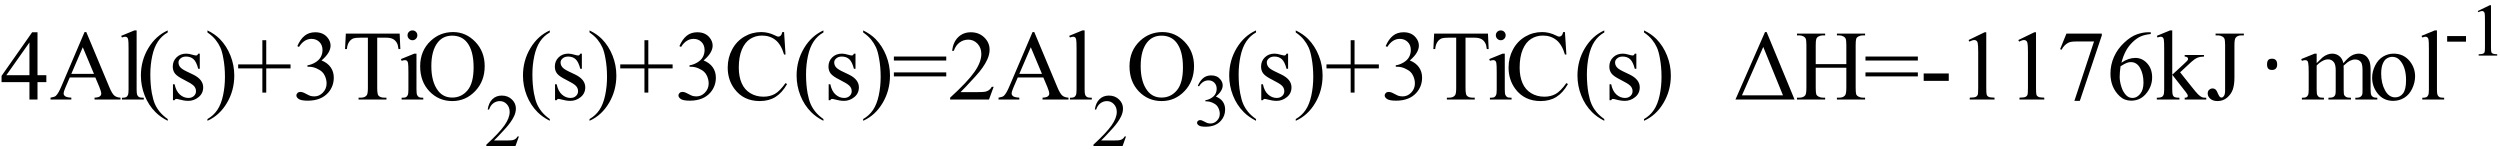 <svg xmlns="http://www.w3.org/2000/svg" xmlns:xlink="http://www.w3.org/1999/xlink" stroke-dasharray="none" shape-rendering="auto" font-family="'Dialog'" width="402" text-rendering="auto" fill-opacity="1" contentScriptType="text/ecmascript" color-interpolation="auto" color-rendering="auto" preserveAspectRatio="xMidYMid meet" font-size="12" fill="black" stroke="black" image-rendering="auto" stroke-miterlimit="10" zoomAndPan="magnify" version="1.0" stroke-linecap="square" stroke-linejoin="miter" contentStyleType="text/css" font-style="normal" height="24" stroke-width="1" stroke-dashoffset="0" font-weight="normal" stroke-opacity="1"><defs id="genericDefs"/><g><g text-rendering="optimizeLegibility" transform="translate(0,16)" color-rendering="optimizeQuality" color-interpolation="linearRGB" image-rendering="optimizeQuality"><path d="M7.453 -3.906 L7.453 -2.797 L6.031 -2.797 L6.031 0 L4.734 0 L4.734 -2.797 L0.25 -2.797 L0.25 -3.797 L5.172 -10.812 L6.031 -10.812 L6.031 -3.906 L7.453 -3.906 ZM4.734 -3.906 L4.734 -9.172 L1.016 -3.906 L4.734 -3.906 ZM15.328 -3.547 L11.219 -3.547 L10.5 -1.875 Q10.234 -1.266 10.234 -0.953 Q10.234 -0.719 10.469 -0.531 Q10.703 -0.344 11.469 -0.297 L11.469 0 L8.125 0 L8.125 -0.297 Q8.797 -0.406 8.984 -0.594 Q9.391 -0.969 9.875 -2.125 L13.594 -10.844 L13.875 -10.844 L17.562 -2.031 Q18 -0.969 18.367 -0.648 Q18.734 -0.328 19.375 -0.297 L19.375 0 L15.203 0 L15.203 -0.297 Q15.828 -0.328 16.055 -0.508 Q16.281 -0.688 16.281 -0.938 Q16.281 -1.281 15.969 -2.031 L15.328 -3.547 ZM15.109 -4.125 L13.312 -8.406 L11.469 -4.125 L15.109 -4.125 ZM21.969 -11.109 L21.969 -1.625 Q21.969 -0.953 22.062 -0.734 Q22.156 -0.516 22.359 -0.398 Q22.562 -0.281 23.125 -0.281 L23.125 0 L19.609 0 L19.609 -0.281 Q20.109 -0.281 20.289 -0.383 Q20.469 -0.484 20.57 -0.719 Q20.672 -0.953 20.672 -1.625 L20.672 -8.125 Q20.672 -9.328 20.617 -9.609 Q20.562 -9.891 20.438 -9.992 Q20.312 -10.094 20.125 -10.094 Q19.922 -10.094 19.609 -9.969 L19.484 -10.234 L21.609 -11.109 L21.969 -11.109 ZM26.969 3.141 L26.969 3.422 Q25.797 2.828 25 2.031 Q23.875 0.906 23.266 -0.641 Q22.656 -2.188 22.656 -3.844 Q22.656 -6.266 23.852 -8.258 Q25.047 -10.25 26.969 -11.109 L26.969 -10.781 Q26.016 -10.25 25.398 -9.328 Q24.781 -8.406 24.477 -6.992 Q24.172 -5.578 24.172 -4.047 Q24.172 -2.375 24.422 -1 Q24.625 0.078 24.914 0.734 Q25.203 1.391 25.695 1.992 Q26.188 2.594 26.969 3.141 ZM32.125 -7.375 L32.125 -4.938 L31.875 -4.938 Q31.578 -6.078 31.109 -6.492 Q30.641 -6.906 29.922 -6.906 Q29.375 -6.906 29.039 -6.617 Q28.703 -6.328 28.703 -5.984 Q28.703 -5.547 28.953 -5.234 Q29.203 -4.906 29.938 -4.547 L31.078 -4 Q32.672 -3.219 32.672 -1.953 Q32.672 -0.984 31.93 -0.383 Q31.188 0.219 30.281 0.219 Q29.625 0.219 28.781 -0.016 Q28.516 -0.094 28.359 -0.094 Q28.172 -0.094 28.078 0.109 L27.812 0.109 L27.812 -2.453 L28.078 -2.453 Q28.297 -1.359 28.914 -0.805 Q29.531 -0.25 30.297 -0.25 Q30.828 -0.25 31.172 -0.562 Q31.516 -0.875 31.516 -1.328 Q31.516 -1.859 31.133 -2.227 Q30.75 -2.594 29.617 -3.156 Q28.484 -3.719 28.141 -4.172 Q27.781 -4.625 27.781 -5.297 Q27.781 -6.188 28.391 -6.781 Q29 -7.375 29.953 -7.375 Q30.375 -7.375 30.984 -7.188 Q31.375 -7.078 31.516 -7.078 Q31.641 -7.078 31.711 -7.133 Q31.781 -7.188 31.875 -7.375 L32.125 -7.375 ZM33.359 -10.781 L33.359 -11.109 Q34.547 -10.531 35.344 -9.734 Q36.453 -8.594 37.062 -7.055 Q37.672 -5.516 37.672 -3.859 Q37.672 -1.438 36.484 0.562 Q35.297 2.562 33.359 3.422 L33.359 3.141 Q34.328 2.594 34.945 1.68 Q35.562 0.766 35.867 -0.656 Q36.172 -2.078 36.172 -3.625 Q36.172 -5.281 35.906 -6.656 Q35.719 -7.734 35.422 -8.383 Q35.125 -9.031 34.641 -9.633 Q34.156 -10.234 33.359 -10.781 ZM42.188 -1.109 L42.188 -5 L38.297 -5 L38.297 -5.641 L42.188 -5.641 L42.188 -9.531 L42.812 -9.531 L42.812 -5.641 L46.719 -5.641 L46.719 -5 L42.812 -5 L42.812 -1.109 L42.188 -1.109 ZM47.812 -8.578 Q48.266 -9.656 48.961 -10.234 Q49.656 -10.812 50.688 -10.812 Q51.953 -10.812 52.641 -9.984 Q53.156 -9.375 53.156 -8.672 Q53.156 -7.516 51.703 -6.281 Q52.672 -5.891 53.172 -5.18 Q53.672 -4.469 53.672 -3.516 Q53.672 -2.141 52.797 -1.125 Q51.656 0.188 49.5 0.188 Q48.422 0.188 48.039 -0.078 Q47.656 -0.344 47.656 -0.656 Q47.656 -0.875 47.836 -1.047 Q48.016 -1.219 48.281 -1.219 Q48.469 -1.219 48.672 -1.156 Q48.812 -1.125 49.281 -0.875 Q49.75 -0.625 49.922 -0.578 Q50.219 -0.5 50.547 -0.5 Q51.344 -0.5 51.93 -1.117 Q52.516 -1.734 52.516 -2.578 Q52.516 -3.188 52.25 -3.781 Q52.047 -4.219 51.797 -4.438 Q51.469 -4.75 50.883 -5.008 Q50.297 -5.266 49.688 -5.266 L49.438 -5.266 L49.438 -5.5 Q50.047 -5.578 50.672 -5.945 Q51.297 -6.312 51.578 -6.828 Q51.859 -7.344 51.859 -7.953 Q51.859 -8.766 51.352 -9.258 Q50.844 -9.75 50.094 -9.75 Q48.891 -9.75 48.078 -8.453 L47.812 -8.578 ZM64.266 -10.594 L64.375 -8.109 L64.078 -8.109 Q64 -8.766 63.844 -9.047 Q63.609 -9.5 63.203 -9.719 Q62.797 -9.938 62.141 -9.938 L60.656 -9.938 L60.656 -1.844 Q60.656 -0.859 60.859 -0.625 Q61.156 -0.297 61.781 -0.297 L62.141 -0.297 L62.141 0 L57.656 0 L57.656 -0.297 L58.031 -0.297 Q58.703 -0.297 58.984 -0.703 Q59.156 -0.953 59.156 -1.844 L59.156 -9.938 L57.875 -9.938 Q57.141 -9.938 56.828 -9.828 Q56.422 -9.672 56.133 -9.25 Q55.844 -8.828 55.781 -8.109 L55.484 -8.109 L55.609 -10.594 L64.266 -10.594 ZM66.328 -11.109 Q66.656 -11.109 66.883 -10.883 Q67.109 -10.656 67.109 -10.328 Q67.109 -10 66.883 -9.766 Q66.656 -9.531 66.328 -9.531 Q66 -9.531 65.766 -9.766 Q65.531 -10 65.531 -10.328 Q65.531 -10.656 65.758 -10.883 Q65.984 -11.109 66.328 -11.109 ZM66.969 -7.375 L66.969 -1.625 Q66.969 -0.953 67.07 -0.727 Q67.172 -0.5 67.359 -0.391 Q67.547 -0.281 68.062 -0.281 L68.062 0 L64.578 0 L64.578 -0.281 Q65.109 -0.281 65.289 -0.383 Q65.469 -0.484 65.57 -0.719 Q65.672 -0.953 65.672 -1.625 L65.672 -4.375 Q65.672 -5.547 65.609 -5.891 Q65.547 -6.141 65.43 -6.234 Q65.312 -6.328 65.109 -6.328 Q64.891 -6.328 64.578 -6.219 L64.469 -6.5 L66.625 -7.375 L66.969 -7.375 ZM72.859 -10.844 Q74.922 -10.844 76.43 -9.273 Q77.938 -7.703 77.938 -5.359 Q77.938 -2.953 76.414 -1.352 Q74.891 0.25 72.734 0.25 Q70.547 0.25 69.055 -1.312 Q67.562 -2.875 67.562 -5.344 Q67.562 -7.859 69.281 -9.453 Q70.781 -10.844 72.859 -10.844 ZM72.703 -10.266 Q71.281 -10.266 70.422 -9.219 Q69.359 -7.906 69.359 -5.375 Q69.359 -2.781 70.469 -1.375 Q71.312 -0.312 72.719 -0.312 Q74.203 -0.312 75.18 -1.477 Q76.156 -2.641 76.156 -5.156 Q76.156 -7.875 75.078 -9.203 Q74.219 -10.266 72.703 -10.266 Z" stroke="none"/></g><g text-rendering="optimizeLegibility" transform="translate(77.938,23.477)" color-rendering="optimizeQuality" color-interpolation="linearRGB" image-rendering="optimizeQuality"><path d="M5.5 -1.531 L4.953 0 L0.266 0 L0.266 -0.219 Q2.328 -2.109 3.172 -3.305 Q4.016 -4.5 4.016 -5.484 Q4.016 -6.234 3.555 -6.727 Q3.094 -7.219 2.438 -7.219 Q1.859 -7.219 1.391 -6.875 Q0.922 -6.531 0.703 -5.859 L0.484 -5.859 Q0.641 -6.953 1.242 -7.531 Q1.844 -8.109 2.75 -8.109 Q3.719 -8.109 4.367 -7.492 Q5.016 -6.875 5.016 -6.031 Q5.016 -5.422 4.734 -4.812 Q4.297 -3.875 3.328 -2.812 Q1.875 -1.219 1.5 -0.891 L3.578 -0.891 Q4.219 -0.891 4.469 -0.938 Q4.719 -0.984 4.93 -1.125 Q5.141 -1.266 5.281 -1.531 L5.5 -1.531 Z" stroke="none"/></g><g text-rendering="optimizeLegibility" transform="translate(83.438,16)" color-rendering="optimizeQuality" color-interpolation="linearRGB" image-rendering="optimizeQuality"><path d="M4.969 3.141 L4.969 3.422 Q3.797 2.828 3 2.031 Q1.875 0.906 1.266 -0.641 Q0.656 -2.188 0.656 -3.844 Q0.656 -6.266 1.852 -8.258 Q3.047 -10.25 4.969 -11.109 L4.969 -10.781 Q4.016 -10.25 3.398 -9.328 Q2.781 -8.406 2.477 -6.992 Q2.172 -5.578 2.172 -4.047 Q2.172 -2.375 2.422 -1 Q2.625 0.078 2.914 0.734 Q3.203 1.391 3.695 1.992 Q4.188 2.594 4.969 3.141 ZM10.125 -7.375 L10.125 -4.938 L9.875 -4.938 Q9.578 -6.078 9.109 -6.492 Q8.641 -6.906 7.922 -6.906 Q7.375 -6.906 7.039 -6.617 Q6.703 -6.328 6.703 -5.984 Q6.703 -5.547 6.953 -5.234 Q7.203 -4.906 7.938 -4.547 L9.078 -4 Q10.672 -3.219 10.672 -1.953 Q10.672 -0.984 9.93 -0.383 Q9.188 0.219 8.281 0.219 Q7.625 0.219 6.781 -0.016 Q6.516 -0.094 6.359 -0.094 Q6.172 -0.094 6.078 0.109 L5.812 0.109 L5.812 -2.453 L6.078 -2.453 Q6.297 -1.359 6.914 -0.805 Q7.531 -0.25 8.297 -0.25 Q8.828 -0.25 9.172 -0.562 Q9.516 -0.875 9.516 -1.328 Q9.516 -1.859 9.133 -2.227 Q8.75 -2.594 7.617 -3.156 Q6.484 -3.719 6.141 -4.172 Q5.781 -4.625 5.781 -5.297 Q5.781 -6.188 6.391 -6.781 Q7 -7.375 7.953 -7.375 Q8.375 -7.375 8.984 -7.188 Q9.375 -7.078 9.516 -7.078 Q9.641 -7.078 9.711 -7.133 Q9.781 -7.188 9.875 -7.375 L10.125 -7.375 ZM11.359 -10.781 L11.359 -11.109 Q12.547 -10.531 13.344 -9.734 Q14.453 -8.594 15.062 -7.055 Q15.672 -5.516 15.672 -3.859 Q15.672 -1.438 14.484 0.562 Q13.297 2.562 11.359 3.422 L11.359 3.141 Q12.328 2.594 12.945 1.68 Q13.562 0.766 13.867 -0.656 Q14.172 -2.078 14.172 -3.625 Q14.172 -5.281 13.906 -6.656 Q13.719 -7.734 13.422 -8.383 Q13.125 -9.031 12.641 -9.633 Q12.156 -10.234 11.359 -10.781 ZM20.188 -1.109 L20.188 -5 L16.297 -5 L16.297 -5.641 L20.188 -5.641 L20.188 -9.531 L20.812 -9.531 L20.812 -5.641 L24.719 -5.641 L24.719 -5 L20.812 -5 L20.812 -1.109 L20.188 -1.109 ZM25.812 -8.578 Q26.266 -9.656 26.961 -10.234 Q27.656 -10.812 28.688 -10.812 Q29.953 -10.812 30.641 -9.984 Q31.156 -9.375 31.156 -8.672 Q31.156 -7.516 29.703 -6.281 Q30.672 -5.891 31.172 -5.18 Q31.672 -4.469 31.672 -3.516 Q31.672 -2.141 30.797 -1.125 Q29.656 0.188 27.5 0.188 Q26.422 0.188 26.039 -0.078 Q25.656 -0.344 25.656 -0.656 Q25.656 -0.875 25.836 -1.047 Q26.016 -1.219 26.281 -1.219 Q26.469 -1.219 26.672 -1.156 Q26.812 -1.125 27.281 -0.875 Q27.75 -0.625 27.922 -0.578 Q28.219 -0.5 28.547 -0.5 Q29.344 -0.5 29.93 -1.117 Q30.516 -1.734 30.516 -2.578 Q30.516 -3.188 30.25 -3.781 Q30.047 -4.219 29.797 -4.438 Q29.469 -4.75 28.883 -5.008 Q28.297 -5.266 27.688 -5.266 L27.438 -5.266 L27.438 -5.5 Q28.047 -5.578 28.672 -5.945 Q29.297 -6.312 29.578 -6.828 Q29.859 -7.344 29.859 -7.953 Q29.859 -8.766 29.352 -9.258 Q28.844 -9.75 28.094 -9.75 Q26.891 -9.75 26.078 -8.453 L25.812 -8.578 ZM42.641 -10.844 L42.875 -7.234 L42.641 -7.234 Q42.156 -8.859 41.258 -9.57 Q40.359 -10.281 39.094 -10.281 Q38.047 -10.281 37.195 -9.742 Q36.344 -9.203 35.852 -8.031 Q35.359 -6.859 35.359 -5.125 Q35.359 -3.688 35.82 -2.633 Q36.281 -1.578 37.211 -1.016 Q38.141 -0.453 39.328 -0.453 Q40.359 -0.453 41.148 -0.891 Q41.938 -1.328 42.875 -2.641 L43.125 -2.484 Q42.328 -1.078 41.266 -0.414 Q40.203 0.25 38.734 0.25 Q36.109 0.25 34.656 -1.719 Q33.578 -3.172 33.578 -5.141 Q33.578 -6.719 34.289 -8.047 Q35 -9.375 36.25 -10.109 Q37.5 -10.844 38.969 -10.844 Q40.125 -10.844 41.234 -10.281 Q41.562 -10.109 41.703 -10.109 Q41.922 -10.109 42.078 -10.25 Q42.281 -10.469 42.359 -10.844 L42.641 -10.844 ZM48.969 3.141 L48.969 3.422 Q47.797 2.828 47 2.031 Q45.875 0.906 45.266 -0.641 Q44.656 -2.188 44.656 -3.844 Q44.656 -6.266 45.852 -8.258 Q47.047 -10.25 48.969 -11.109 L48.969 -10.781 Q48.016 -10.25 47.398 -9.328 Q46.781 -8.406 46.477 -6.992 Q46.172 -5.578 46.172 -4.047 Q46.172 -2.375 46.422 -1 Q46.625 0.078 46.914 0.734 Q47.203 1.391 47.695 1.992 Q48.188 2.594 48.969 3.141 ZM54.125 -7.375 L54.125 -4.938 L53.875 -4.938 Q53.578 -6.078 53.109 -6.492 Q52.641 -6.906 51.922 -6.906 Q51.375 -6.906 51.039 -6.617 Q50.703 -6.328 50.703 -5.984 Q50.703 -5.547 50.953 -5.234 Q51.203 -4.906 51.938 -4.547 L53.078 -4 Q54.672 -3.219 54.672 -1.953 Q54.672 -0.984 53.93 -0.383 Q53.188 0.219 52.281 0.219 Q51.625 0.219 50.781 -0.016 Q50.516 -0.094 50.359 -0.094 Q50.172 -0.094 50.078 0.109 L49.812 0.109 L49.812 -2.453 L50.078 -2.453 Q50.297 -1.359 50.914 -0.805 Q51.531 -0.25 52.297 -0.25 Q52.828 -0.25 53.172 -0.562 Q53.516 -0.875 53.516 -1.328 Q53.516 -1.859 53.133 -2.227 Q52.75 -2.594 51.617 -3.156 Q50.484 -3.719 50.141 -4.172 Q49.781 -4.625 49.781 -5.297 Q49.781 -6.188 50.391 -6.781 Q51 -7.375 51.953 -7.375 Q52.375 -7.375 52.984 -7.188 Q53.375 -7.078 53.516 -7.078 Q53.641 -7.078 53.711 -7.133 Q53.781 -7.188 53.875 -7.375 L54.125 -7.375 ZM55.359 -10.781 L55.359 -11.109 Q56.547 -10.531 57.344 -9.734 Q58.453 -8.594 59.062 -7.055 Q59.672 -5.516 59.672 -3.859 Q59.672 -1.438 58.484 0.562 Q57.297 2.562 55.359 3.422 L55.359 3.141 Q56.328 2.594 56.945 1.68 Q57.562 0.766 57.867 -0.656 Q58.172 -2.078 58.172 -3.625 Q58.172 -5.281 57.906 -6.656 Q57.719 -7.734 57.422 -8.383 Q57.125 -9.031 56.641 -9.633 Q56.156 -10.234 55.359 -10.781 ZM60.297 -6.906 L68.719 -6.906 L68.719 -6.266 L60.297 -6.266 L60.297 -6.906 ZM60.297 -4.359 L68.719 -4.359 L68.719 -3.719 L60.297 -3.719 L60.297 -4.359 ZM76.344 -2.047 L75.594 0 L69.344 0 L69.344 -0.297 Q72.109 -2.812 73.234 -4.406 Q74.359 -6 74.359 -7.312 Q74.359 -8.328 73.742 -8.977 Q73.125 -9.625 72.266 -9.625 Q71.484 -9.625 70.859 -9.164 Q70.234 -8.703 69.938 -7.828 L69.656 -7.828 Q69.844 -9.266 70.656 -10.039 Q71.469 -10.812 72.672 -10.812 Q73.969 -10.812 74.828 -9.984 Q75.688 -9.156 75.688 -8.031 Q75.688 -7.234 75.312 -6.422 Q74.734 -5.156 73.438 -3.75 Q71.5 -1.625 71.016 -1.188 L73.781 -1.188 Q74.625 -1.188 74.961 -1.25 Q75.297 -1.312 75.57 -1.5 Q75.844 -1.688 76.047 -2.047 L76.344 -2.047 ZM84.328 -3.547 L80.219 -3.547 L79.5 -1.875 Q79.234 -1.266 79.234 -0.953 Q79.234 -0.719 79.469 -0.531 Q79.703 -0.344 80.469 -0.297 L80.469 0 L77.125 0 L77.125 -0.297 Q77.797 -0.406 77.984 -0.594 Q78.391 -0.969 78.875 -2.125 L82.594 -10.844 L82.875 -10.844 L86.562 -2.031 Q87 -0.969 87.367 -0.648 Q87.734 -0.328 88.375 -0.297 L88.375 0 L84.203 0 L84.203 -0.297 Q84.828 -0.328 85.055 -0.508 Q85.281 -0.688 85.281 -0.938 Q85.281 -1.281 84.969 -2.031 L84.328 -3.547 ZM84.109 -4.125 L82.312 -8.406 L80.469 -4.125 L84.109 -4.125 ZM90.969 -11.109 L90.969 -1.625 Q90.969 -0.953 91.062 -0.734 Q91.156 -0.516 91.359 -0.398 Q91.562 -0.281 92.125 -0.281 L92.125 0 L88.609 0 L88.609 -0.281 Q89.109 -0.281 89.289 -0.383 Q89.469 -0.484 89.57 -0.719 Q89.672 -0.953 89.672 -1.625 L89.672 -8.125 Q89.672 -9.328 89.617 -9.609 Q89.562 -9.891 89.438 -9.992 Q89.312 -10.094 89.125 -10.094 Q88.922 -10.094 88.609 -9.969 L88.484 -10.234 L90.609 -11.109 L90.969 -11.109 Z" stroke="none"/></g><g text-rendering="optimizeLegibility" transform="translate(175.562,23.477)" color-rendering="optimizeQuality" color-interpolation="linearRGB" image-rendering="optimizeQuality"><path d="M5.5 -1.531 L4.953 0 L0.266 0 L0.266 -0.219 Q2.328 -2.109 3.172 -3.305 Q4.016 -4.5 4.016 -5.484 Q4.016 -6.234 3.555 -6.727 Q3.094 -7.219 2.438 -7.219 Q1.859 -7.219 1.391 -6.875 Q0.922 -6.531 0.703 -5.859 L0.484 -5.859 Q0.641 -6.953 1.242 -7.531 Q1.844 -8.109 2.75 -8.109 Q3.719 -8.109 4.367 -7.492 Q5.016 -6.875 5.016 -6.031 Q5.016 -5.422 4.734 -4.812 Q4.297 -3.875 3.328 -2.812 Q1.875 -1.219 1.5 -0.891 L3.578 -0.891 Q4.219 -0.891 4.469 -0.938 Q4.719 -0.984 4.93 -1.125 Q5.141 -1.266 5.281 -1.531 L5.5 -1.531 Z" stroke="none"/></g><g text-rendering="optimizeLegibility" transform="translate(181.062,16)" color-rendering="optimizeQuality" color-interpolation="linearRGB" image-rendering="optimizeQuality"><path d="M5.859 -10.844 Q7.922 -10.844 9.43 -9.273 Q10.938 -7.703 10.938 -5.359 Q10.938 -2.953 9.414 -1.352 Q7.891 0.25 5.734 0.25 Q3.547 0.25 2.055 -1.312 Q0.562 -2.875 0.562 -5.344 Q0.562 -7.859 2.281 -9.453 Q3.781 -10.844 5.859 -10.844 ZM5.703 -10.266 Q4.281 -10.266 3.422 -9.219 Q2.359 -7.906 2.359 -5.375 Q2.359 -2.781 3.469 -1.375 Q4.312 -0.312 5.719 -0.312 Q7.203 -0.312 8.18 -1.477 Q9.156 -2.641 9.156 -5.156 Q9.156 -7.875 8.078 -9.203 Q7.219 -10.266 5.703 -10.266 Z" stroke="none"/></g><g text-rendering="optimizeLegibility" transform="translate(192,20.234)" color-rendering="optimizeQuality" color-interpolation="linearRGB" image-rendering="optimizeQuality"><path d="M0.609 -6.438 Q0.953 -7.234 1.469 -7.672 Q1.984 -8.109 2.766 -8.109 Q3.719 -8.109 4.219 -7.484 Q4.609 -7.031 4.609 -6.5 Q4.609 -5.625 3.516 -4.703 Q4.25 -4.422 4.625 -3.891 Q5 -3.359 5 -2.625 Q5 -1.594 4.344 -0.844 Q3.5 0.141 1.875 0.141 Q1.062 0.141 0.773 -0.062 Q0.484 -0.266 0.484 -0.484 Q0.484 -0.656 0.625 -0.789 Q0.766 -0.922 0.953 -0.922 Q1.109 -0.922 1.25 -0.875 Q1.359 -0.844 1.711 -0.656 Q2.062 -0.469 2.188 -0.438 Q2.406 -0.375 2.656 -0.375 Q3.25 -0.375 3.695 -0.836 Q4.141 -1.297 4.141 -1.922 Q4.141 -2.391 3.938 -2.828 Q3.781 -3.156 3.594 -3.328 Q3.344 -3.562 2.906 -3.75 Q2.469 -3.938 2.016 -3.938 L1.828 -3.938 L1.828 -4.125 Q2.281 -4.172 2.75 -4.453 Q3.219 -4.734 3.43 -5.117 Q3.641 -5.5 3.641 -5.969 Q3.641 -6.562 3.266 -6.938 Q2.891 -7.312 2.328 -7.312 Q1.406 -7.312 0.797 -6.344 L0.609 -6.438 Z" stroke="none"/></g><g text-rendering="optimizeLegibility" transform="translate(197,16)" color-rendering="optimizeQuality" color-interpolation="linearRGB" image-rendering="optimizeQuality"><path d="M4.969 3.141 L4.969 3.422 Q3.797 2.828 3 2.031 Q1.875 0.906 1.266 -0.641 Q0.656 -2.188 0.656 -3.844 Q0.656 -6.266 1.852 -8.258 Q3.047 -10.25 4.969 -11.109 L4.969 -10.781 Q4.016 -10.25 3.398 -9.328 Q2.781 -8.406 2.477 -6.992 Q2.172 -5.578 2.172 -4.047 Q2.172 -2.375 2.422 -1 Q2.625 0.078 2.914 0.734 Q3.203 1.391 3.695 1.992 Q4.188 2.594 4.969 3.141 ZM10.125 -7.375 L10.125 -4.938 L9.875 -4.938 Q9.578 -6.078 9.109 -6.492 Q8.641 -6.906 7.922 -6.906 Q7.375 -6.906 7.039 -6.617 Q6.703 -6.328 6.703 -5.984 Q6.703 -5.547 6.953 -5.234 Q7.203 -4.906 7.938 -4.547 L9.078 -4 Q10.672 -3.219 10.672 -1.953 Q10.672 -0.984 9.93 -0.383 Q9.188 0.219 8.281 0.219 Q7.625 0.219 6.781 -0.016 Q6.516 -0.094 6.359 -0.094 Q6.172 -0.094 6.078 0.109 L5.812 0.109 L5.812 -2.453 L6.078 -2.453 Q6.297 -1.359 6.914 -0.805 Q7.531 -0.25 8.297 -0.25 Q8.828 -0.25 9.172 -0.562 Q9.516 -0.875 9.516 -1.328 Q9.516 -1.859 9.133 -2.227 Q8.75 -2.594 7.617 -3.156 Q6.484 -3.719 6.141 -4.172 Q5.781 -4.625 5.781 -5.297 Q5.781 -6.188 6.391 -6.781 Q7 -7.375 7.953 -7.375 Q8.375 -7.375 8.984 -7.188 Q9.375 -7.078 9.516 -7.078 Q9.641 -7.078 9.711 -7.133 Q9.781 -7.188 9.875 -7.375 L10.125 -7.375 ZM11.359 -10.781 L11.359 -11.109 Q12.547 -10.531 13.344 -9.734 Q14.453 -8.594 15.062 -7.055 Q15.672 -5.516 15.672 -3.859 Q15.672 -1.438 14.484 0.562 Q13.297 2.562 11.359 3.422 L11.359 3.141 Q12.328 2.594 12.945 1.68 Q13.562 0.766 13.867 -0.656 Q14.172 -2.078 14.172 -3.625 Q14.172 -5.281 13.906 -6.656 Q13.719 -7.734 13.422 -8.383 Q13.125 -9.031 12.641 -9.633 Q12.156 -10.234 11.359 -10.781 ZM20.188 -1.109 L20.188 -5 L16.297 -5 L16.297 -5.641 L20.188 -5.641 L20.188 -9.531 L20.812 -9.531 L20.812 -5.641 L24.719 -5.641 L24.719 -5 L20.812 -5 L20.812 -1.109 L20.188 -1.109 ZM25.812 -8.578 Q26.266 -9.656 26.961 -10.234 Q27.656 -10.812 28.688 -10.812 Q29.953 -10.812 30.641 -9.984 Q31.156 -9.375 31.156 -8.672 Q31.156 -7.516 29.703 -6.281 Q30.672 -5.891 31.172 -5.18 Q31.672 -4.469 31.672 -3.516 Q31.672 -2.141 30.797 -1.125 Q29.656 0.188 27.5 0.188 Q26.422 0.188 26.039 -0.078 Q25.656 -0.344 25.656 -0.656 Q25.656 -0.875 25.836 -1.047 Q26.016 -1.219 26.281 -1.219 Q26.469 -1.219 26.672 -1.156 Q26.812 -1.125 27.281 -0.875 Q27.75 -0.625 27.922 -0.578 Q28.219 -0.5 28.547 -0.5 Q29.344 -0.5 29.93 -1.117 Q30.516 -1.734 30.516 -2.578 Q30.516 -3.188 30.25 -3.781 Q30.047 -4.219 29.797 -4.438 Q29.469 -4.75 28.883 -5.008 Q28.297 -5.266 27.688 -5.266 L27.438 -5.266 L27.438 -5.5 Q28.047 -5.578 28.672 -5.945 Q29.297 -6.312 29.578 -6.828 Q29.859 -7.344 29.859 -7.953 Q29.859 -8.766 29.352 -9.258 Q28.844 -9.75 28.094 -9.75 Q26.891 -9.75 26.078 -8.453 L25.812 -8.578 ZM42.266 -10.594 L42.375 -8.109 L42.078 -8.109 Q42 -8.766 41.844 -9.047 Q41.609 -9.5 41.203 -9.719 Q40.797 -9.938 40.141 -9.938 L38.656 -9.938 L38.656 -1.844 Q38.656 -0.859 38.859 -0.625 Q39.156 -0.297 39.781 -0.297 L40.141 -0.297 L40.141 0 L35.656 0 L35.656 -0.297 L36.031 -0.297 Q36.703 -0.297 36.984 -0.703 Q37.156 -0.953 37.156 -1.844 L37.156 -9.938 L35.875 -9.938 Q35.141 -9.938 34.828 -9.828 Q34.422 -9.672 34.133 -9.25 Q33.844 -8.828 33.781 -8.109 L33.484 -8.109 L33.609 -10.594 L42.266 -10.594 ZM44.328 -11.109 Q44.656 -11.109 44.883 -10.883 Q45.109 -10.656 45.109 -10.328 Q45.109 -10 44.883 -9.766 Q44.656 -9.531 44.328 -9.531 Q44 -9.531 43.766 -9.766 Q43.531 -10 43.531 -10.328 Q43.531 -10.656 43.758 -10.883 Q43.984 -11.109 44.328 -11.109 ZM44.969 -7.375 L44.969 -1.625 Q44.969 -0.953 45.07 -0.727 Q45.172 -0.5 45.359 -0.391 Q45.547 -0.281 46.062 -0.281 L46.062 0 L42.578 0 L42.578 -0.281 Q43.109 -0.281 43.289 -0.383 Q43.469 -0.484 43.57 -0.719 Q43.672 -0.953 43.672 -1.625 L43.672 -4.375 Q43.672 -5.547 43.609 -5.891 Q43.547 -6.141 43.43 -6.234 Q43.312 -6.328 43.109 -6.328 Q42.891 -6.328 42.578 -6.219 L42.469 -6.5 L44.625 -7.375 L44.969 -7.375 ZM54.641 -10.844 L54.875 -7.234 L54.641 -7.234 Q54.156 -8.859 53.258 -9.57 Q52.359 -10.281 51.094 -10.281 Q50.047 -10.281 49.195 -9.742 Q48.344 -9.203 47.852 -8.031 Q47.359 -6.859 47.359 -5.125 Q47.359 -3.688 47.82 -2.633 Q48.281 -1.578 49.211 -1.016 Q50.141 -0.453 51.328 -0.453 Q52.359 -0.453 53.148 -0.891 Q53.938 -1.328 54.875 -2.641 L55.125 -2.484 Q54.328 -1.078 53.266 -0.414 Q52.203 0.25 50.734 0.25 Q48.109 0.25 46.656 -1.719 Q45.578 -3.172 45.578 -5.141 Q45.578 -6.719 46.289 -8.047 Q47 -9.375 48.25 -10.109 Q49.5 -10.844 50.969 -10.844 Q52.125 -10.844 53.234 -10.281 Q53.562 -10.109 53.703 -10.109 Q53.922 -10.109 54.078 -10.25 Q54.281 -10.469 54.359 -10.844 L54.641 -10.844 ZM60.969 3.141 L60.969 3.422 Q59.797 2.828 59 2.031 Q57.875 0.906 57.266 -0.641 Q56.656 -2.188 56.656 -3.844 Q56.656 -6.266 57.852 -8.258 Q59.047 -10.25 60.969 -11.109 L60.969 -10.781 Q60.016 -10.25 59.398 -9.328 Q58.781 -8.406 58.477 -6.992 Q58.172 -5.578 58.172 -4.047 Q58.172 -2.375 58.422 -1 Q58.625 0.078 58.914 0.734 Q59.203 1.391 59.695 1.992 Q60.188 2.594 60.969 3.141 ZM66.125 -7.375 L66.125 -4.938 L65.875 -4.938 Q65.578 -6.078 65.109 -6.492 Q64.641 -6.906 63.922 -6.906 Q63.375 -6.906 63.039 -6.617 Q62.703 -6.328 62.703 -5.984 Q62.703 -5.547 62.953 -5.234 Q63.203 -4.906 63.938 -4.547 L65.078 -4 Q66.672 -3.219 66.672 -1.953 Q66.672 -0.984 65.93 -0.383 Q65.188 0.219 64.281 0.219 Q63.625 0.219 62.781 -0.016 Q62.516 -0.094 62.359 -0.094 Q62.172 -0.094 62.078 0.109 L61.812 0.109 L61.812 -2.453 L62.078 -2.453 Q62.297 -1.359 62.914 -0.805 Q63.531 -0.25 64.297 -0.25 Q64.828 -0.25 65.172 -0.562 Q65.516 -0.875 65.516 -1.328 Q65.516 -1.859 65.133 -2.227 Q64.75 -2.594 63.617 -3.156 Q62.484 -3.719 62.141 -4.172 Q61.781 -4.625 61.781 -5.297 Q61.781 -6.188 62.391 -6.781 Q63 -7.375 63.953 -7.375 Q64.375 -7.375 64.984 -7.188 Q65.375 -7.078 65.516 -7.078 Q65.641 -7.078 65.711 -7.133 Q65.781 -7.188 65.875 -7.375 L66.125 -7.375 ZM67.359 -10.781 L67.359 -11.109 Q68.547 -10.531 69.344 -9.734 Q70.453 -8.594 71.062 -7.055 Q71.672 -5.516 71.672 -3.859 Q71.672 -1.438 70.484 0.562 Q69.297 2.562 67.359 3.422 L67.359 3.141 Q68.328 2.594 68.945 1.68 Q69.562 0.766 69.867 -0.656 Q70.172 -2.078 70.172 -3.625 Q70.172 -5.281 69.906 -6.656 Q69.719 -7.734 69.422 -8.383 Q69.125 -9.031 68.641 -9.633 Q68.156 -10.234 67.359 -10.781 Z" stroke="none"/></g><g text-rendering="optimizeLegibility" transform="translate(278.672,16)" color-rendering="optimizeQuality" color-interpolation="linearRGB" image-rendering="optimizeQuality"><path d="M0.391 0 L5.141 -10.844 L5.406 -10.844 L9.891 0 L0.391 0 ZM8.031 -0.672 L4.859 -8.453 L1.438 -0.672 L8.031 -0.672 ZM13.297 -5.688 L18.219 -5.688 L18.219 -8.719 Q18.219 -9.531 18.109 -9.781 Q18.031 -9.984 17.781 -10.125 Q17.453 -10.312 17.078 -10.312 L16.703 -10.312 L16.703 -10.594 L21.234 -10.594 L21.234 -10.312 L20.859 -10.312 Q20.484 -10.312 20.141 -10.125 Q19.891 -10 19.805 -9.75 Q19.719 -9.5 19.719 -8.719 L19.719 -1.875 Q19.719 -1.078 19.812 -0.812 Q19.891 -0.625 20.141 -0.484 Q20.484 -0.297 20.859 -0.297 L21.234 -0.297 L21.234 0 L16.703 0 L16.703 -0.297 L17.078 -0.297 Q17.719 -0.297 18.016 -0.672 Q18.219 -0.922 18.219 -1.875 L18.219 -5.109 L13.297 -5.109 L13.297 -1.875 Q13.297 -1.078 13.391 -0.812 Q13.469 -0.625 13.719 -0.484 Q14.062 -0.297 14.438 -0.297 L14.812 -0.297 L14.812 0 L10.281 0 L10.281 -0.297 L10.656 -0.297 Q11.312 -0.297 11.609 -0.672 Q11.797 -0.922 11.797 -1.875 L11.797 -8.719 Q11.797 -9.531 11.688 -9.781 Q11.609 -9.984 11.375 -10.125 Q11.031 -10.312 10.656 -10.312 L10.281 -10.312 L10.281 -10.594 L14.812 -10.594 L14.812 -10.312 L14.438 -10.312 Q14.062 -10.312 13.719 -10.125 Q13.484 -10 13.391 -9.75 Q13.297 -9.5 13.297 -8.719 L13.297 -5.688 ZM21.297 -6.906 L29.719 -6.906 L29.719 -6.266 L21.297 -6.266 L21.297 -6.906 ZM21.297 -4.359 L29.719 -4.359 L29.719 -3.719 L21.297 -3.719 L21.297 -4.359 ZM30.656 -4.188 L34.688 -4.188 L34.688 -3 L30.656 -3 L30.656 -4.188 ZM37.875 -9.562 L40.453 -10.812 L40.719 -10.812 L40.719 -1.875 Q40.719 -0.984 40.789 -0.766 Q40.859 -0.547 41.094 -0.43 Q41.328 -0.312 42.047 -0.297 L42.047 0 L38.062 0 L38.062 -0.297 Q38.812 -0.312 39.031 -0.422 Q39.25 -0.531 39.336 -0.727 Q39.422 -0.922 39.422 -1.875 L39.422 -7.594 Q39.422 -8.75 39.344 -9.078 Q39.297 -9.328 39.148 -9.445 Q39 -9.562 38.797 -9.562 Q38.516 -9.562 38 -9.312 L37.875 -9.562 ZM45.875 -9.562 L48.453 -10.812 L48.719 -10.812 L48.719 -1.875 Q48.719 -0.984 48.789 -0.766 Q48.859 -0.547 49.094 -0.43 Q49.328 -0.312 50.047 -0.297 L50.047 0 L46.062 0 L46.062 -0.297 Q46.812 -0.312 47.031 -0.422 Q47.25 -0.531 47.336 -0.727 Q47.422 -0.922 47.422 -1.875 L47.422 -7.594 Q47.422 -8.75 47.344 -9.078 Q47.297 -9.328 47.148 -9.445 Q47 -9.562 46.797 -9.562 Q46.516 -9.562 46 -9.312 L45.875 -9.562 ZM53.609 -10.594 L59.297 -10.594 L59.297 -10.297 L55.766 0.219 L54.891 0.219 L58.047 -9.328 L55.141 -9.328 Q54.25 -9.328 53.875 -9.109 Q53.219 -8.75 52.828 -8 L52.594 -8.094 L53.609 -10.594 ZM67.172 -10.812 L67.172 -10.531 Q66.141 -10.422 65.492 -10.117 Q64.844 -9.812 64.203 -9.18 Q63.562 -8.547 63.148 -7.766 Q62.734 -6.984 62.453 -5.922 Q63.578 -6.688 64.703 -6.688 Q65.797 -6.688 66.594 -5.812 Q67.391 -4.938 67.391 -3.562 Q67.391 -2.234 66.578 -1.141 Q65.609 0.188 64.016 0.188 Q62.938 0.188 62.172 -0.531 Q60.688 -1.938 60.688 -4.156 Q60.688 -5.578 61.258 -6.859 Q61.828 -8.141 62.891 -9.133 Q63.953 -10.125 64.922 -10.469 Q65.891 -10.812 66.719 -10.812 L67.172 -10.812 ZM62.312 -5.344 Q62.172 -4.297 62.172 -3.641 Q62.172 -2.891 62.453 -2.016 Q62.734 -1.141 63.281 -0.625 Q63.672 -0.25 64.25 -0.25 Q64.922 -0.25 65.461 -0.891 Q66 -1.531 66 -2.719 Q66 -4.062 65.469 -5.039 Q64.938 -6.016 63.953 -6.016 Q63.656 -6.016 63.32 -5.891 Q62.984 -5.766 62.312 -5.344 ZM70.625 -11.109 L70.625 -3.984 L72.438 -5.656 Q73.016 -6.188 73.109 -6.328 Q73.172 -6.422 73.172 -6.516 Q73.172 -6.672 73.047 -6.781 Q72.922 -6.891 72.625 -6.906 L72.625 -7.156 L75.734 -7.156 L75.734 -6.906 Q75.094 -6.891 74.664 -6.711 Q74.234 -6.531 73.734 -6.078 L71.891 -4.375 L73.734 -2.062 Q74.5 -1.094 74.766 -0.844 Q75.141 -0.469 75.422 -0.359 Q75.609 -0.281 76.094 -0.281 L76.094 0 L72.625 0 L72.625 -0.281 Q72.922 -0.297 73.023 -0.375 Q73.125 -0.453 73.125 -0.609 Q73.125 -0.781 72.812 -1.188 L70.625 -3.984 L70.625 -1.609 Q70.625 -0.922 70.719 -0.703 Q70.812 -0.484 70.992 -0.391 Q71.172 -0.297 71.781 -0.281 L71.781 0 L68.141 0 L68.141 -0.281 Q68.688 -0.281 68.953 -0.422 Q69.125 -0.5 69.203 -0.688 Q69.328 -0.938 69.328 -1.578 L69.328 -8.094 Q69.328 -9.328 69.273 -9.609 Q69.219 -9.891 69.094 -9.992 Q68.969 -10.094 68.766 -10.094 Q68.594 -10.094 68.266 -9.969 L68.141 -10.234 L70.266 -11.109 L70.625 -11.109 ZM77.594 -10.312 L77.594 -10.594 L82.141 -10.594 L82.141 -10.312 L81.75 -10.312 Q81.109 -10.312 80.812 -9.922 Q80.625 -9.672 80.625 -8.719 L80.625 -3.547 Q80.625 -2.344 80.359 -1.602 Q80.094 -0.859 79.453 -0.305 Q78.812 0.25 77.906 0.25 Q77.172 0.25 76.75 -0.117 Q76.328 -0.484 76.328 -0.953 Q76.328 -1.344 76.531 -1.531 Q76.781 -1.781 77.125 -1.781 Q77.375 -1.781 77.578 -1.617 Q77.781 -1.453 78.078 -0.734 Q78.266 -0.312 78.547 -0.312 Q78.75 -0.312 78.938 -0.57 Q79.125 -0.828 79.125 -1.484 L79.125 -8.719 Q79.125 -9.531 79.016 -9.781 Q78.938 -9.984 78.688 -10.125 Q78.359 -10.312 77.984 -10.312 L77.594 -10.312 Z" stroke="none"/></g><g text-rendering="optimizeLegibility" transform="translate(360.541,16)" color-rendering="optimizeQuality" color-interpolation="linearRGB" image-rendering="optimizeQuality"><path d="M5.625 -5.625 Q5.625 -5.188 5.406 -4.969 Q5.188 -4.75 4.812 -4.75 Q4.375 -4.75 4.188 -4.969 Q4 -5.188 4 -5.625 Q4 -6.125 4.188 -6.344 Q4.375 -6.562 4.812 -6.562 Q5.188 -6.562 5.406 -6.344 Q5.625 -6.125 5.625 -5.625 Z" stroke="none"/></g><g text-rendering="optimizeLegibility" transform="translate(369.894,16)" color-rendering="optimizeQuality" color-interpolation="linearRGB" image-rendering="optimizeQuality"><path d="M2.625 -5.844 Q3.406 -6.625 3.547 -6.75 Q3.906 -7.047 4.312 -7.211 Q4.719 -7.375 5.109 -7.375 Q5.781 -7.375 6.266 -6.984 Q6.75 -6.594 6.922 -5.844 Q7.719 -6.781 8.273 -7.078 Q8.828 -7.375 9.422 -7.375 Q9.984 -7.375 10.43 -7.078 Q10.875 -6.781 11.125 -6.125 Q11.297 -5.672 11.297 -4.703 L11.297 -1.625 Q11.297 -0.953 11.406 -0.703 Q11.484 -0.531 11.695 -0.406 Q11.906 -0.281 12.375 -0.281 L12.375 0 L8.844 0 L8.844 -0.281 L9 -0.281 Q9.453 -0.281 9.719 -0.469 Q9.891 -0.594 9.969 -0.859 Q10 -1 10 -1.625 L10 -4.703 Q10 -5.578 9.797 -5.938 Q9.484 -6.438 8.812 -6.438 Q8.406 -6.438 7.984 -6.227 Q7.562 -6.016 6.969 -5.453 L6.953 -5.375 L6.969 -5.031 L6.969 -1.625 Q6.969 -0.891 7.055 -0.711 Q7.141 -0.531 7.367 -0.406 Q7.594 -0.281 8.141 -0.281 L8.141 0 L4.516 0 L4.516 -0.281 Q5.109 -0.281 5.336 -0.422 Q5.562 -0.562 5.641 -0.844 Q5.688 -0.984 5.688 -1.625 L5.688 -4.703 Q5.688 -5.578 5.422 -5.953 Q5.078 -6.453 4.469 -6.453 Q4.047 -6.453 3.625 -6.234 Q2.984 -5.891 2.625 -5.453 L2.625 -1.625 Q2.625 -0.922 2.727 -0.711 Q2.828 -0.5 3.016 -0.391 Q3.203 -0.281 3.797 -0.281 L3.797 0 L0.25 0 L0.25 -0.281 Q0.75 -0.281 0.945 -0.391 Q1.141 -0.5 1.242 -0.727 Q1.344 -0.953 1.344 -1.625 L1.344 -4.359 Q1.344 -5.531 1.266 -5.875 Q1.219 -6.141 1.102 -6.234 Q0.984 -6.328 0.781 -6.328 Q0.562 -6.328 0.25 -6.219 L0.141 -6.5 L2.297 -7.375 L2.625 -7.375 L2.625 -5.844 ZM15 -7.375 Q16.625 -7.375 17.609 -6.141 Q18.453 -5.078 18.453 -3.719 Q18.453 -2.75 17.992 -1.766 Q17.531 -0.781 16.719 -0.281 Q15.906 0.219 14.922 0.219 Q13.297 0.219 12.344 -1.078 Q11.547 -2.156 11.547 -3.516 Q11.547 -4.5 12.031 -5.469 Q12.516 -6.438 13.312 -6.906 Q14.109 -7.375 15 -7.375 ZM14.766 -6.859 Q14.344 -6.859 13.93 -6.617 Q13.516 -6.375 13.258 -5.758 Q13 -5.141 13 -4.172 Q13 -2.609 13.617 -1.477 Q14.234 -0.344 15.25 -0.344 Q16.016 -0.344 16.508 -0.969 Q17 -1.594 17 -3.109 Q17 -5.016 16.172 -6.109 Q15.625 -6.859 14.766 -6.859 ZM21.969 -11.109 L21.969 -1.625 Q21.969 -0.953 22.062 -0.734 Q22.156 -0.516 22.359 -0.398 Q22.562 -0.281 23.125 -0.281 L23.125 0 L19.609 0 L19.609 -0.281 Q20.109 -0.281 20.289 -0.383 Q20.469 -0.484 20.57 -0.719 Q20.672 -0.953 20.672 -1.625 L20.672 -8.125 Q20.672 -9.328 20.617 -9.609 Q20.562 -9.891 20.438 -9.992 Q20.312 -10.094 20.125 -10.094 Q19.922 -10.094 19.609 -9.969 L19.484 -10.234 L21.609 -11.109 L21.969 -11.109 Z" stroke="none"/></g><g text-rendering="optimizeLegibility" transform="translate(393.019,8.945)" color-rendering="optimizeQuality" color-interpolation="linearRGB" image-rendering="optimizeQuality"><path d="M0.484 -3.141 L3.516 -3.141 L3.516 -2.25 L0.484 -2.25 L0.484 -3.141 ZM5.406 -7.172 L7.344 -8.109 L7.531 -8.109 L7.531 -1.406 Q7.531 -0.734 7.586 -0.57 Q7.641 -0.406 7.82 -0.32 Q8 -0.234 8.531 -0.219 L8.531 0 L5.547 0 L5.547 -0.219 Q6.109 -0.234 6.273 -0.32 Q6.438 -0.406 6.5 -0.547 Q6.562 -0.688 6.562 -1.406 L6.562 -5.688 Q6.562 -6.562 6.516 -6.797 Q6.469 -6.984 6.359 -7.078 Q6.25 -7.172 6.094 -7.172 Q5.875 -7.172 5.5 -6.984 L5.406 -7.172 Z" stroke="none"/></g></g></svg>